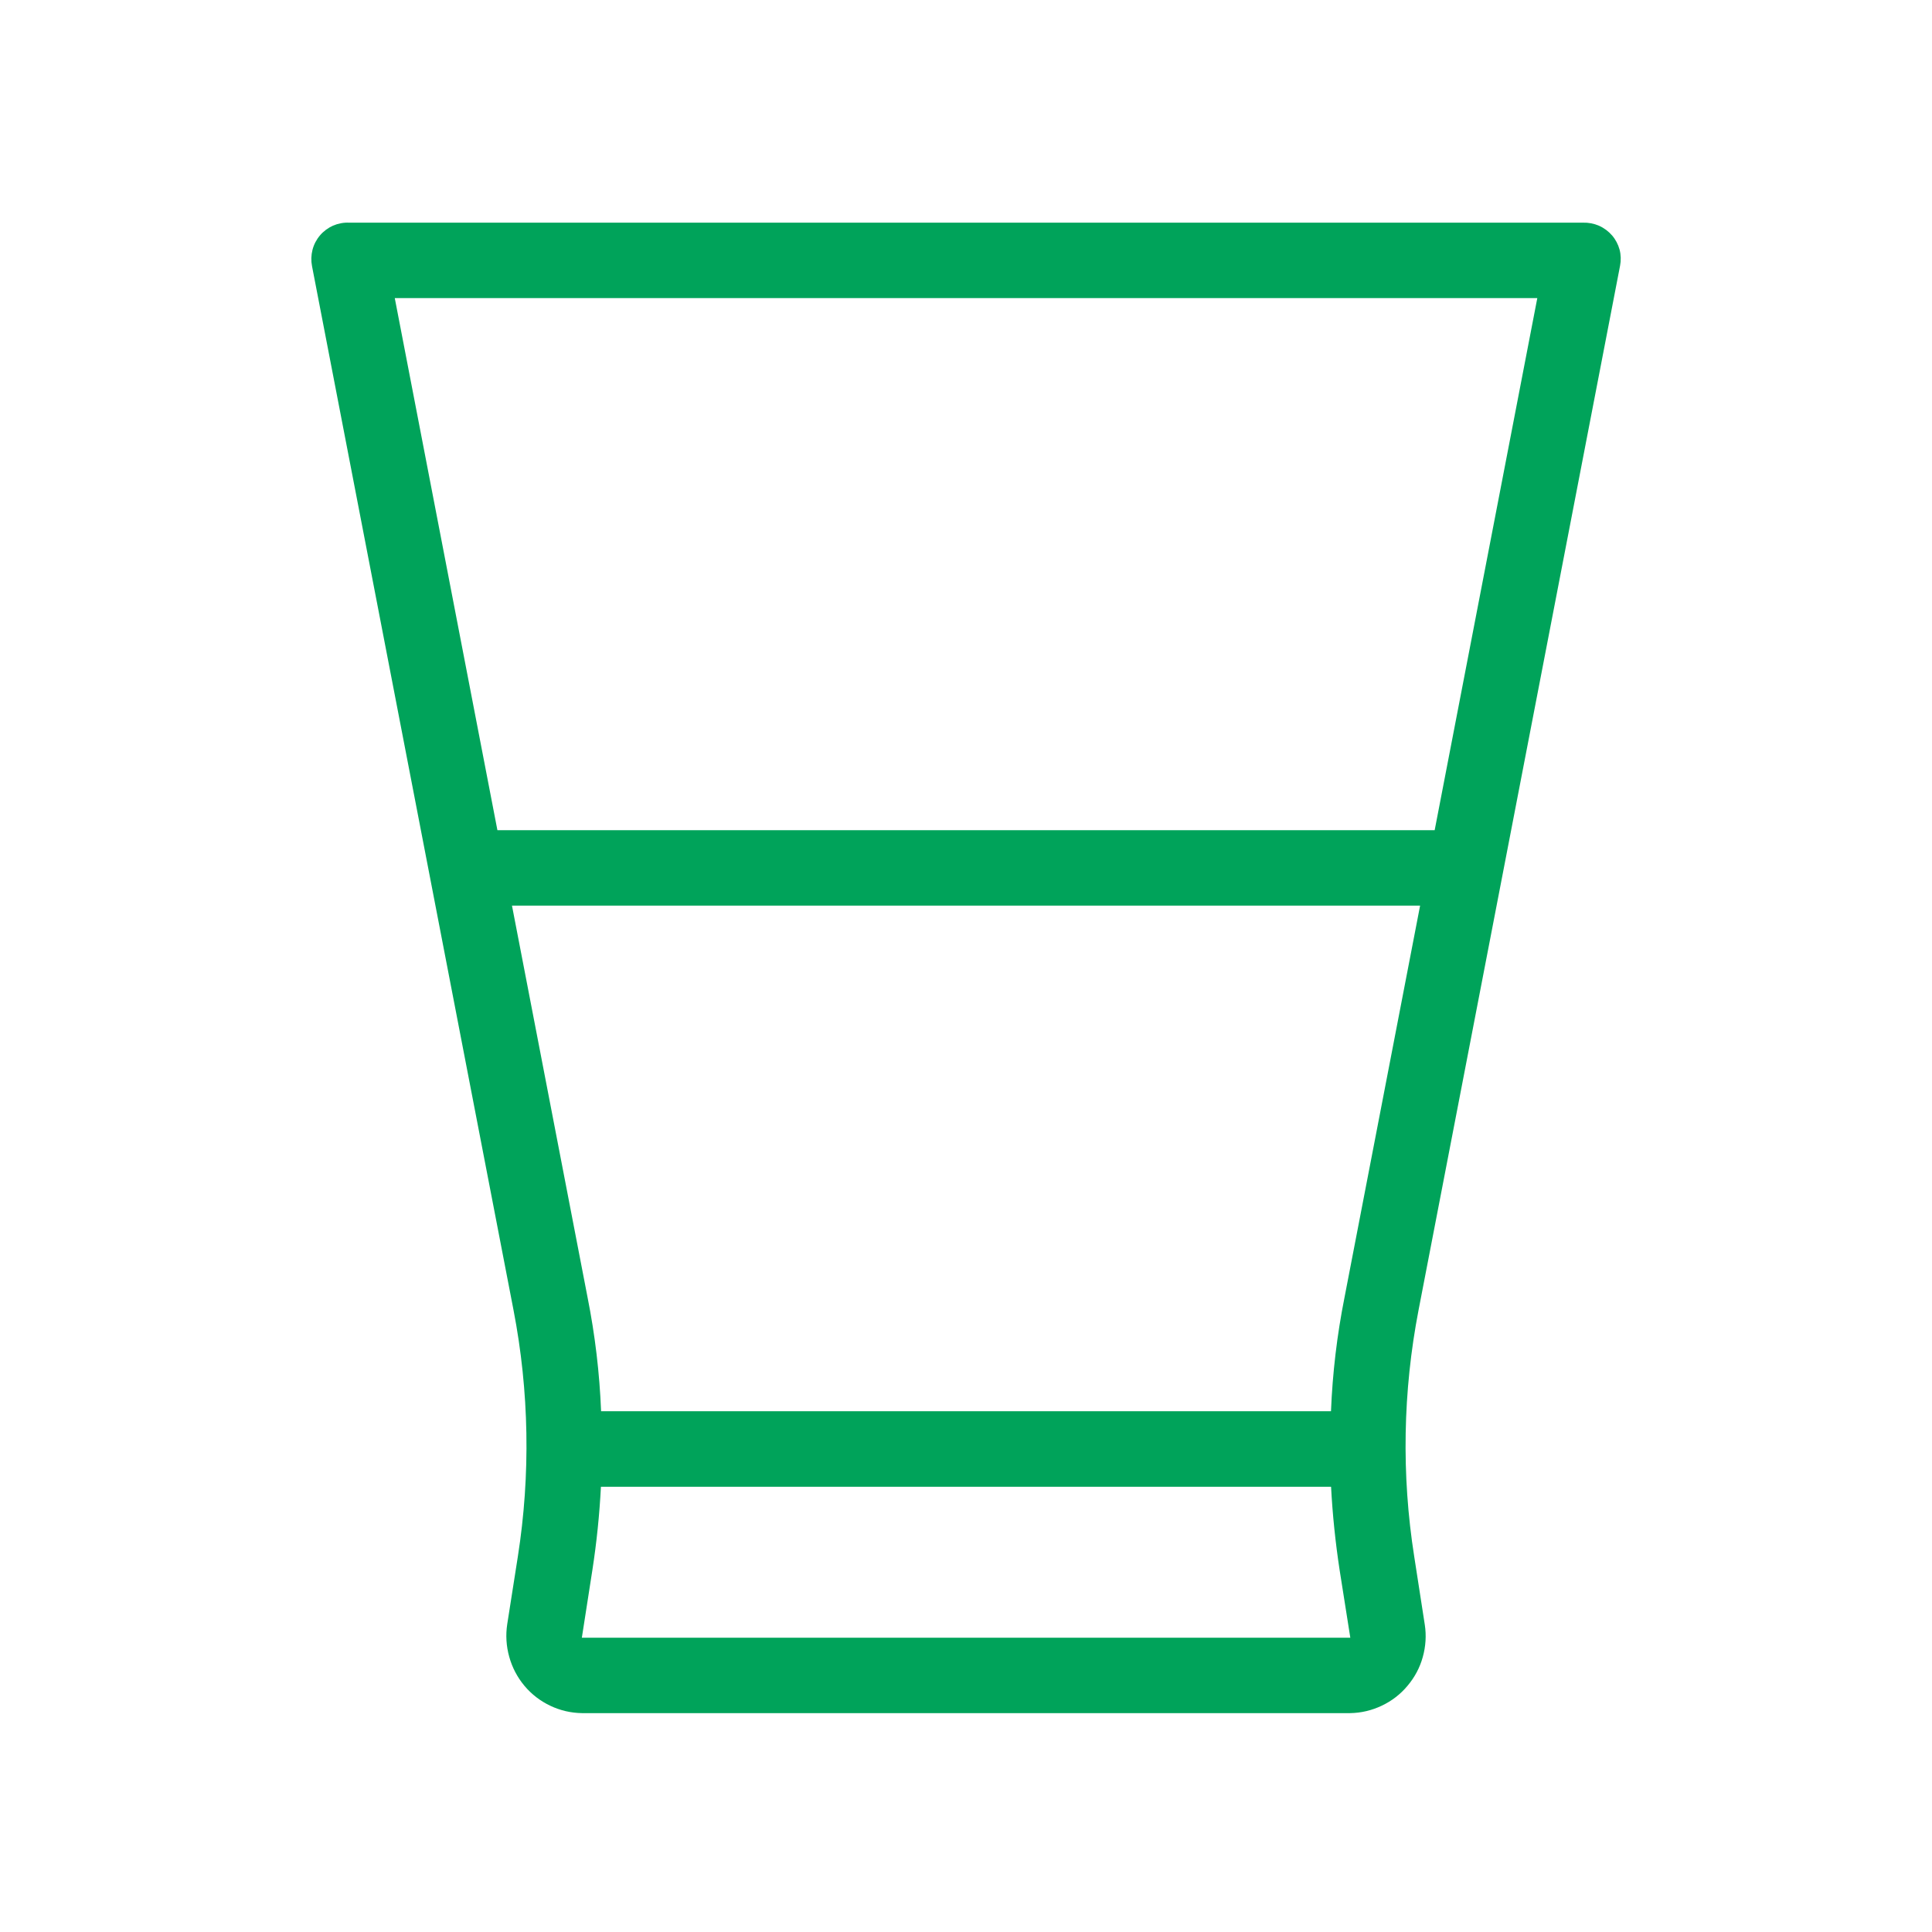 <svg width="24" height="24" viewBox="0 0 24 24" fill="none" xmlns="http://www.w3.org/2000/svg">
<path d="M19.664 2.766H4.336C4.268 2.763 4.2 2.776 4.137 2.803C4.075 2.831 4.019 2.872 3.975 2.924C3.931 2.976 3.899 3.037 3.882 3.103C3.865 3.17 3.863 3.239 3.876 3.306L6.379 16.274C6.574 17.284 6.592 18.319 6.433 19.335L6.301 20.176C6.28 20.312 6.289 20.45 6.326 20.582C6.363 20.715 6.427 20.837 6.515 20.942C6.603 21.047 6.712 21.131 6.835 21.189C6.958 21.248 7.092 21.279 7.228 21.281H16.773C16.909 21.279 17.043 21.247 17.166 21.188C17.289 21.13 17.398 21.046 17.485 20.941C17.573 20.837 17.638 20.716 17.674 20.585C17.711 20.453 17.72 20.316 17.699 20.181L17.568 19.336C17.408 18.32 17.427 17.283 17.622 16.273L20.125 3.301C20.138 3.235 20.136 3.166 20.119 3.101C20.101 3.036 20.07 2.976 20.026 2.925C19.981 2.873 19.926 2.832 19.863 2.804C19.801 2.777 19.733 2.764 19.664 2.766ZM16.773 20.344H7.228L7.359 19.502C7.412 19.159 7.447 18.815 7.465 18.469H16.535C16.553 18.815 16.589 19.159 16.641 19.502L16.774 20.344H16.773ZM16.702 16.117C16.609 16.584 16.553 17.056 16.534 17.531H7.467C7.448 17.056 7.392 16.584 7.299 16.117L6.36 11.25H17.641L16.702 16.117ZM17.822 10.313H6.179L4.904 3.703H19.097L17.822 10.313Z" fill="#00A35A"/>
</svg>
